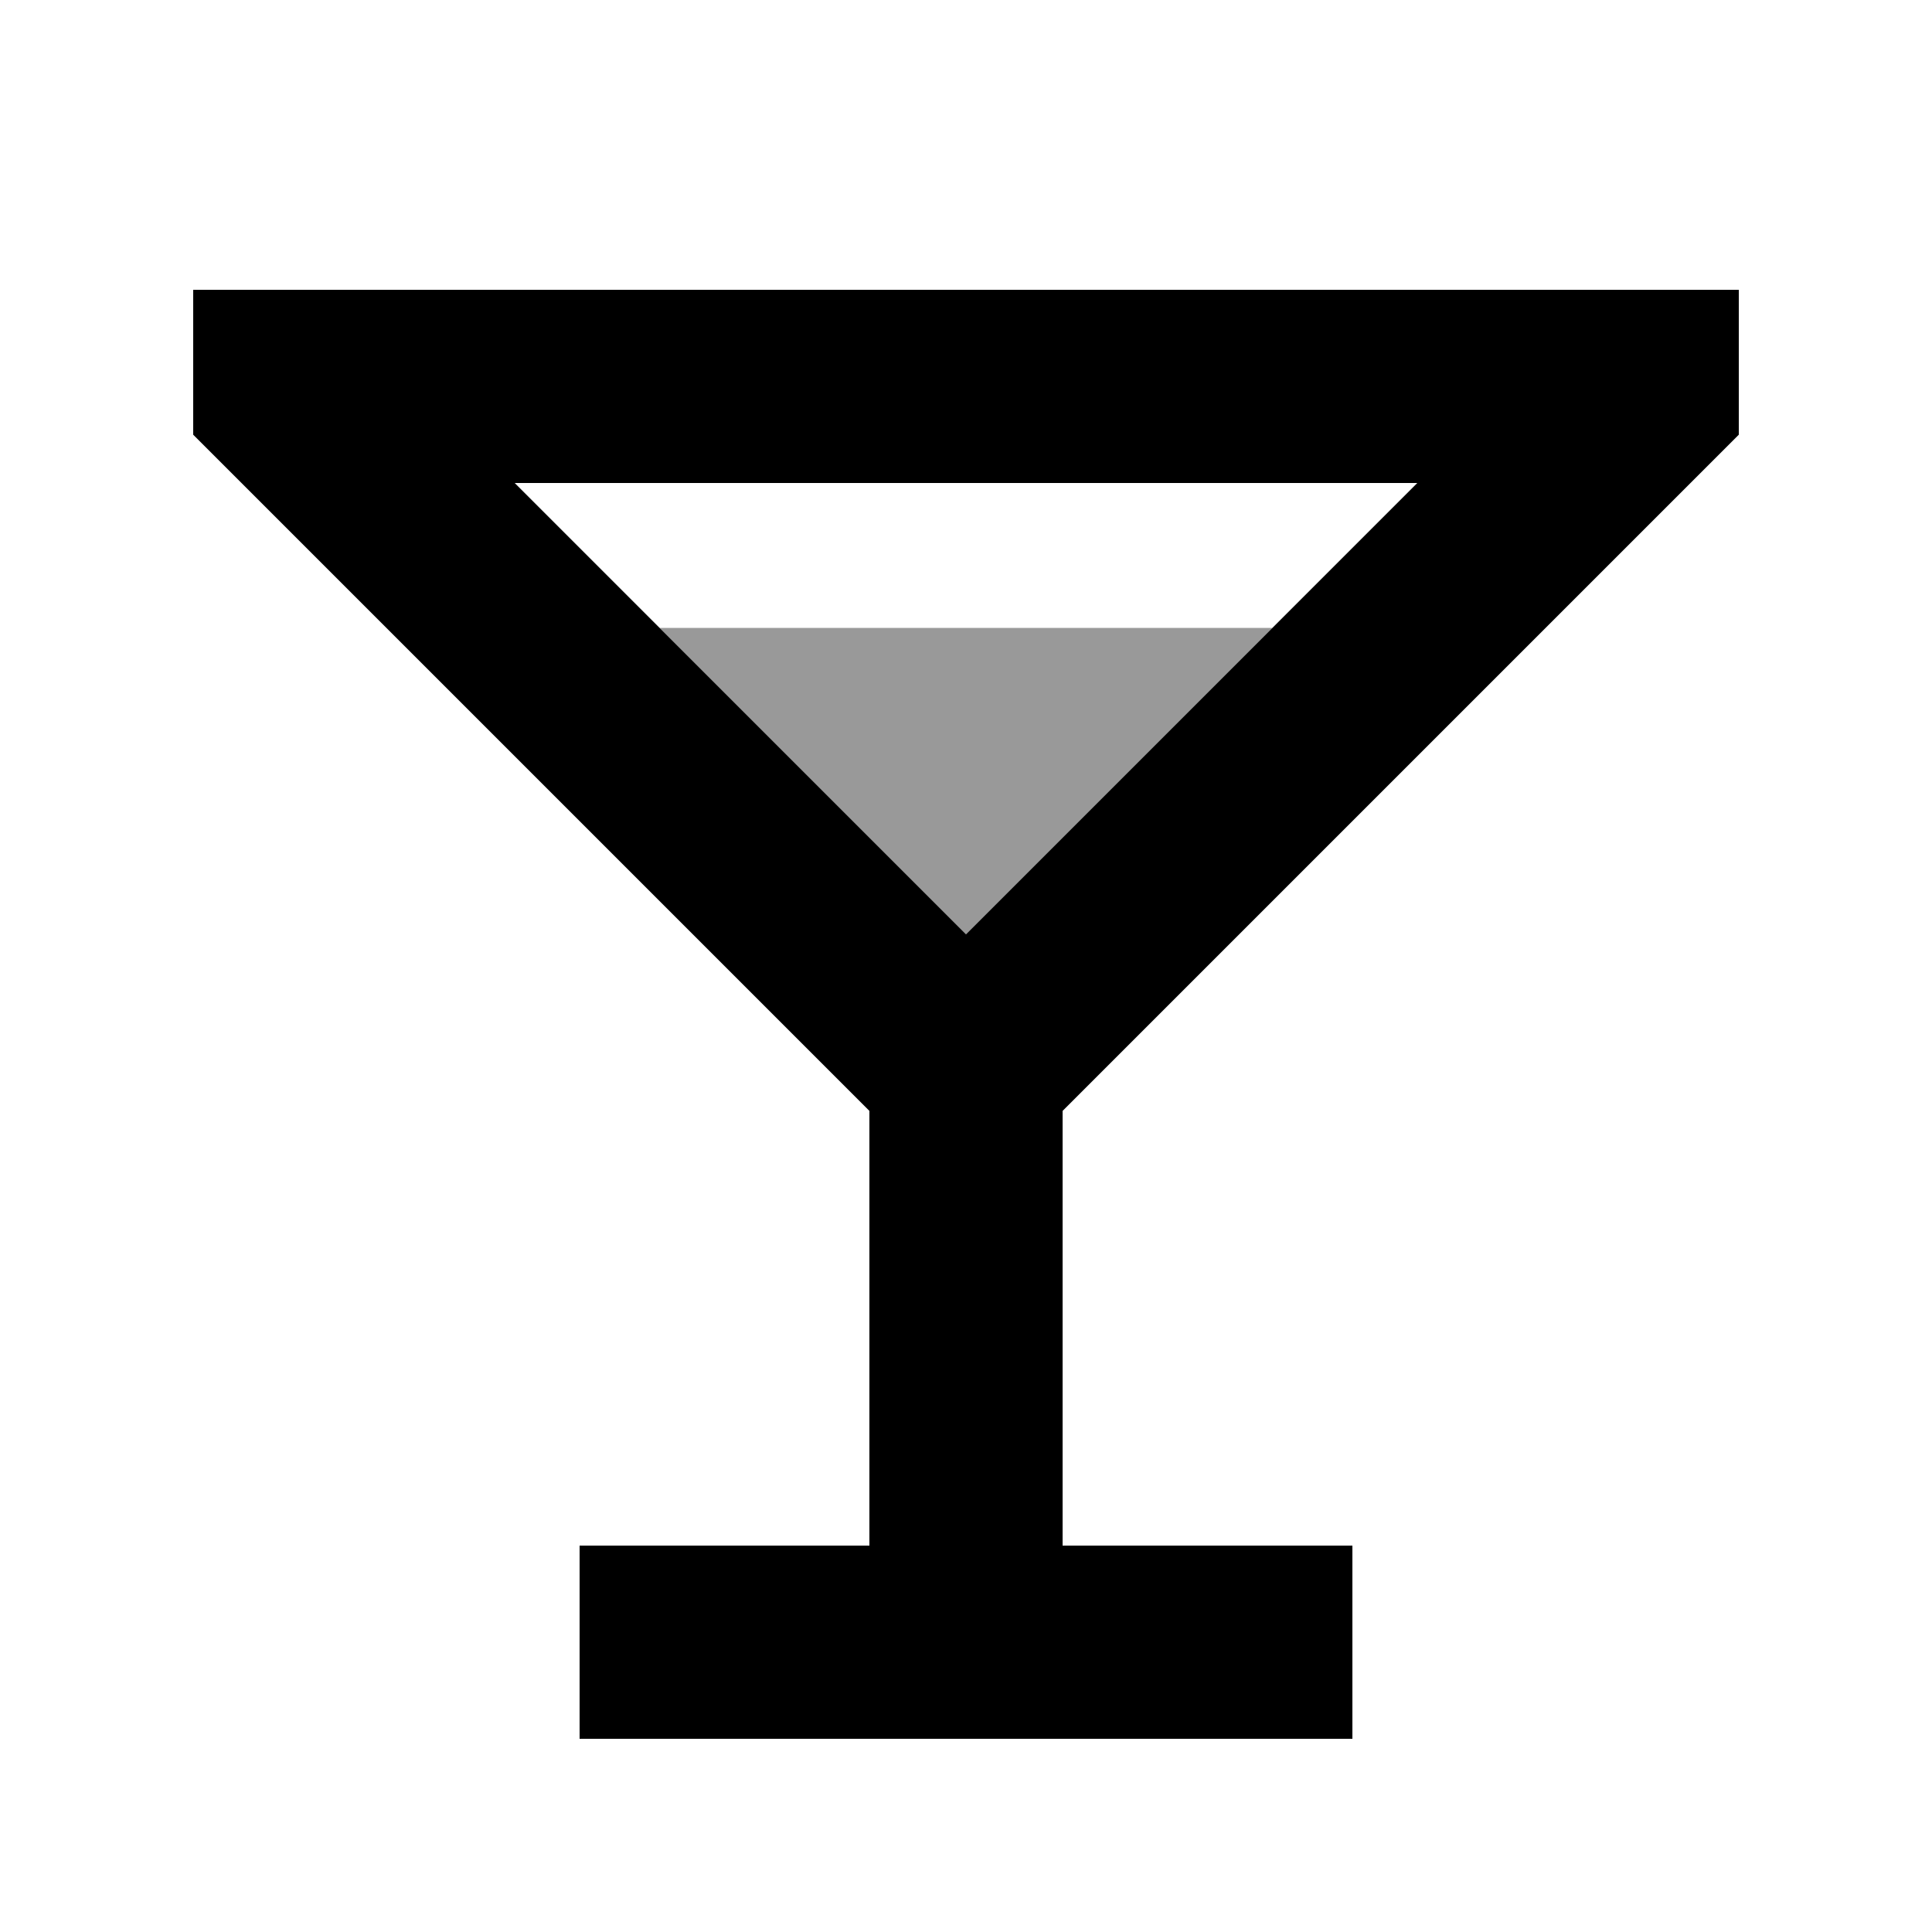 <svg xmlns="http://www.w3.org/2000/svg" viewBox="0 0 640 640"><!--! Font Awesome Pro 7.1.0 by @fontawesome - https://fontawesome.com License - https://fontawesome.com/license (Commercial License) Copyright 2025 Fonticons, Inc. --><path opacity=".4" fill="currentColor" d="M218.5 208L421.5 208L320 309.5L218.5 208z"/><path fill="currentColor" d="M64 144L80 160L274.7 354.7L288 368L288 512L192 512L192 576L448 576L448 512L352 512L352 368L576 144L576 96L64 96L64 144zM170.5 160L469.5 160L320 309.5L170.5 160z"/></svg>